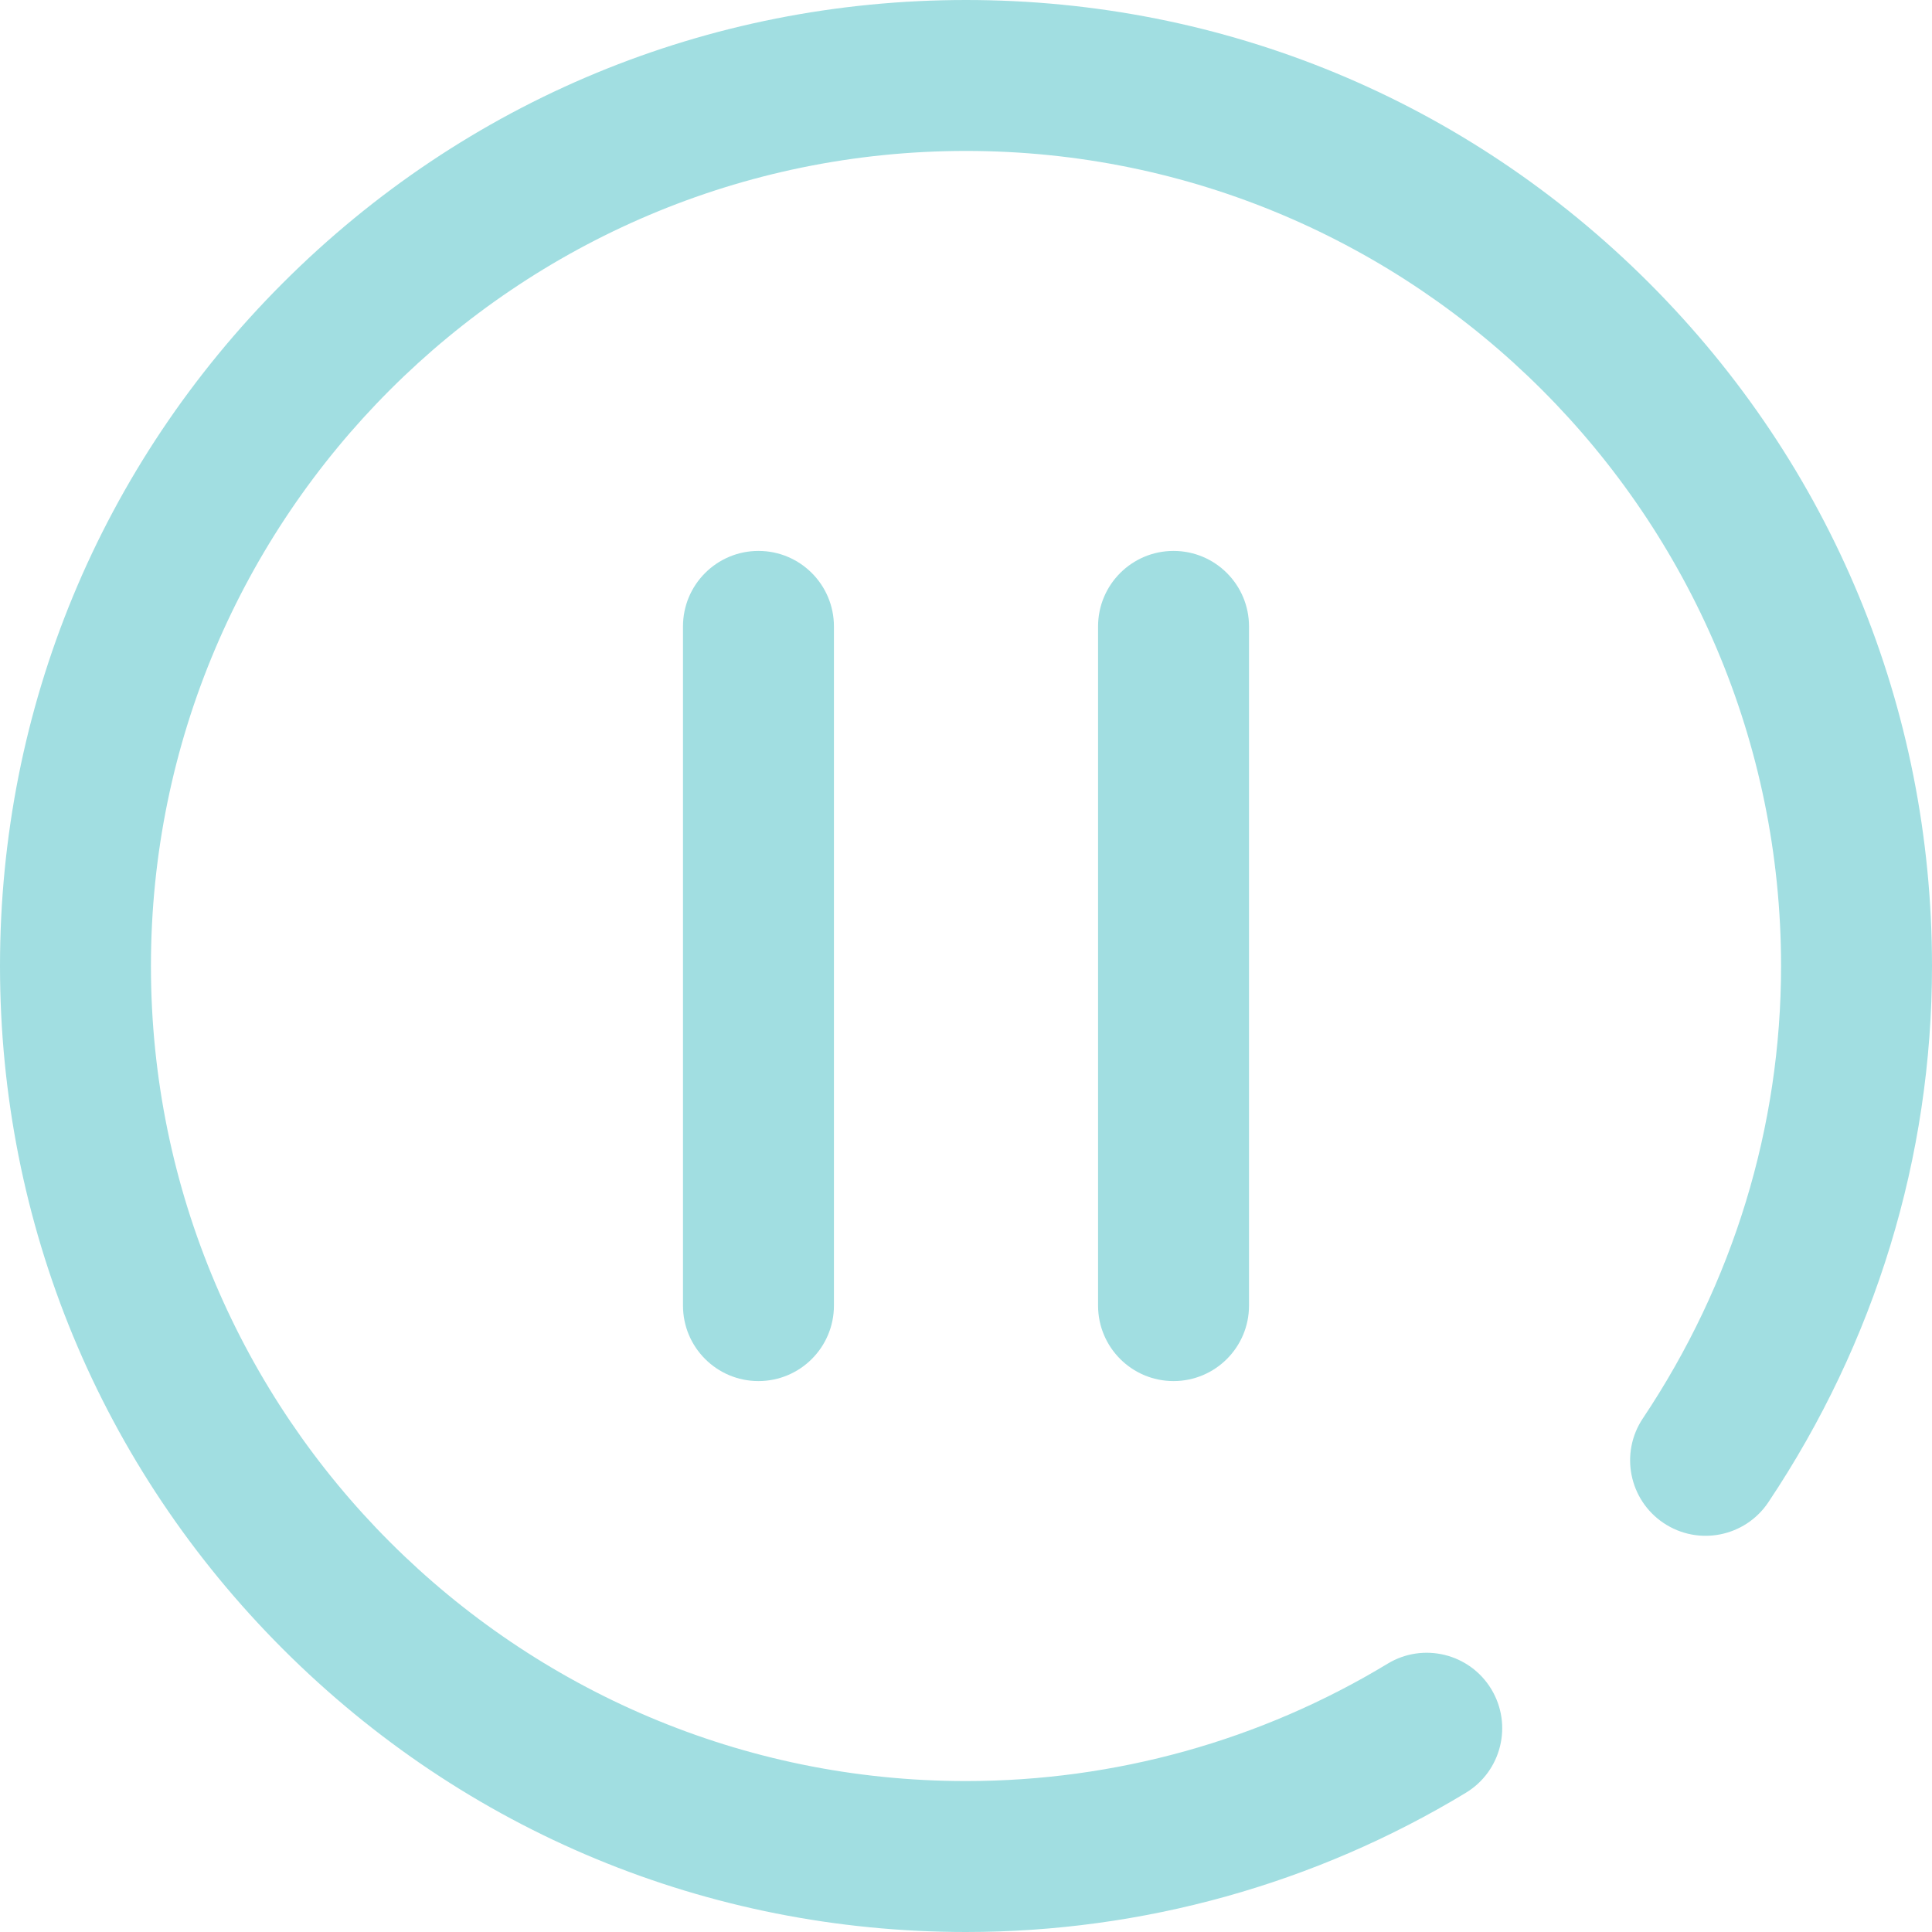 <?xml version="1.0"?>
<svg xmlns="http://www.w3.org/2000/svg" xmlns:xlink="http://www.w3.org/1999/xlink" xmlns:svgjs="http://svgjs.com/svgjs" version="1.1" width="512" height="512" x="0" y="0" viewBox="0 0 512 512" style="enable-background:new 0 0 512 512" xml:space="preserve" class=""><g>
<g xmlns="http://www.w3.org/2000/svg">
	<g>
		<g>
			<path d="M291,166v180c0,11.046,8.954,20,20,20c11.046,0,20-8.954,20-20V166c0-11.046-8.954-20-20-20     C299.954,146,291,154.954,291,166z" fill="#a1dee1" data-original="#000000" style="" class=""/>
			<path d="M437.02,74.98C388.667,26.629,324.38,0,256,0S123.333,26.629,74.98,74.98C26.629,123.333,0,187.62,0,256     s26.629,132.667,74.98,181.02C123.333,485.371,187.62,512,256,512c46.812,0,92.616-12.757,132.462-36.893     c9.447-5.723,12.467-18.021,6.744-27.468c-5.724-9.449-18.022-12.467-27.469-6.745C334.143,461.244,295.504,472,256,472     c-119.103,0-216-96.897-216-216S136.897,40,256,40s216,96.897,216,216c0,42.589-12.665,84.044-36.626,119.885     c-6.14,9.183-3.672,21.603,5.51,27.742c9.184,6.141,21.604,3.672,27.742-5.511C497.002,355.674,512,306.531,512,256     C512,187.62,485.371,123.333,437.02,74.98z" fill="#a1dee1" data-original="#000000" style="" class=""/>
			<path d="M181,166v180c0,11.046,8.954,20,20,20s20-8.954,20-20V166c0-11.046-8.954-20-20-20S181,154.954,181,166z" fill="#a1dee1" data-original="#000000" style="" class=""/>
		</g>
	</g>
</g>
<g xmlns="http://www.w3.org/2000/svg">
</g>
<g xmlns="http://www.w3.org/2000/svg">
</g>
<g xmlns="http://www.w3.org/2000/svg">
</g>
<g xmlns="http://www.w3.org/2000/svg">
</g>
<g xmlns="http://www.w3.org/2000/svg">
</g>
<g xmlns="http://www.w3.org/2000/svg">
</g>
<g xmlns="http://www.w3.org/2000/svg">
</g>
<g xmlns="http://www.w3.org/2000/svg">
</g>
<g xmlns="http://www.w3.org/2000/svg">
</g>
<g xmlns="http://www.w3.org/2000/svg">
</g>
<g xmlns="http://www.w3.org/2000/svg">
</g>
<g xmlns="http://www.w3.org/2000/svg">
</g>
<g xmlns="http://www.w3.org/2000/svg">
</g>
<g xmlns="http://www.w3.org/2000/svg">
</g>
<g xmlns="http://www.w3.org/2000/svg">
</g>
</g></svg>
